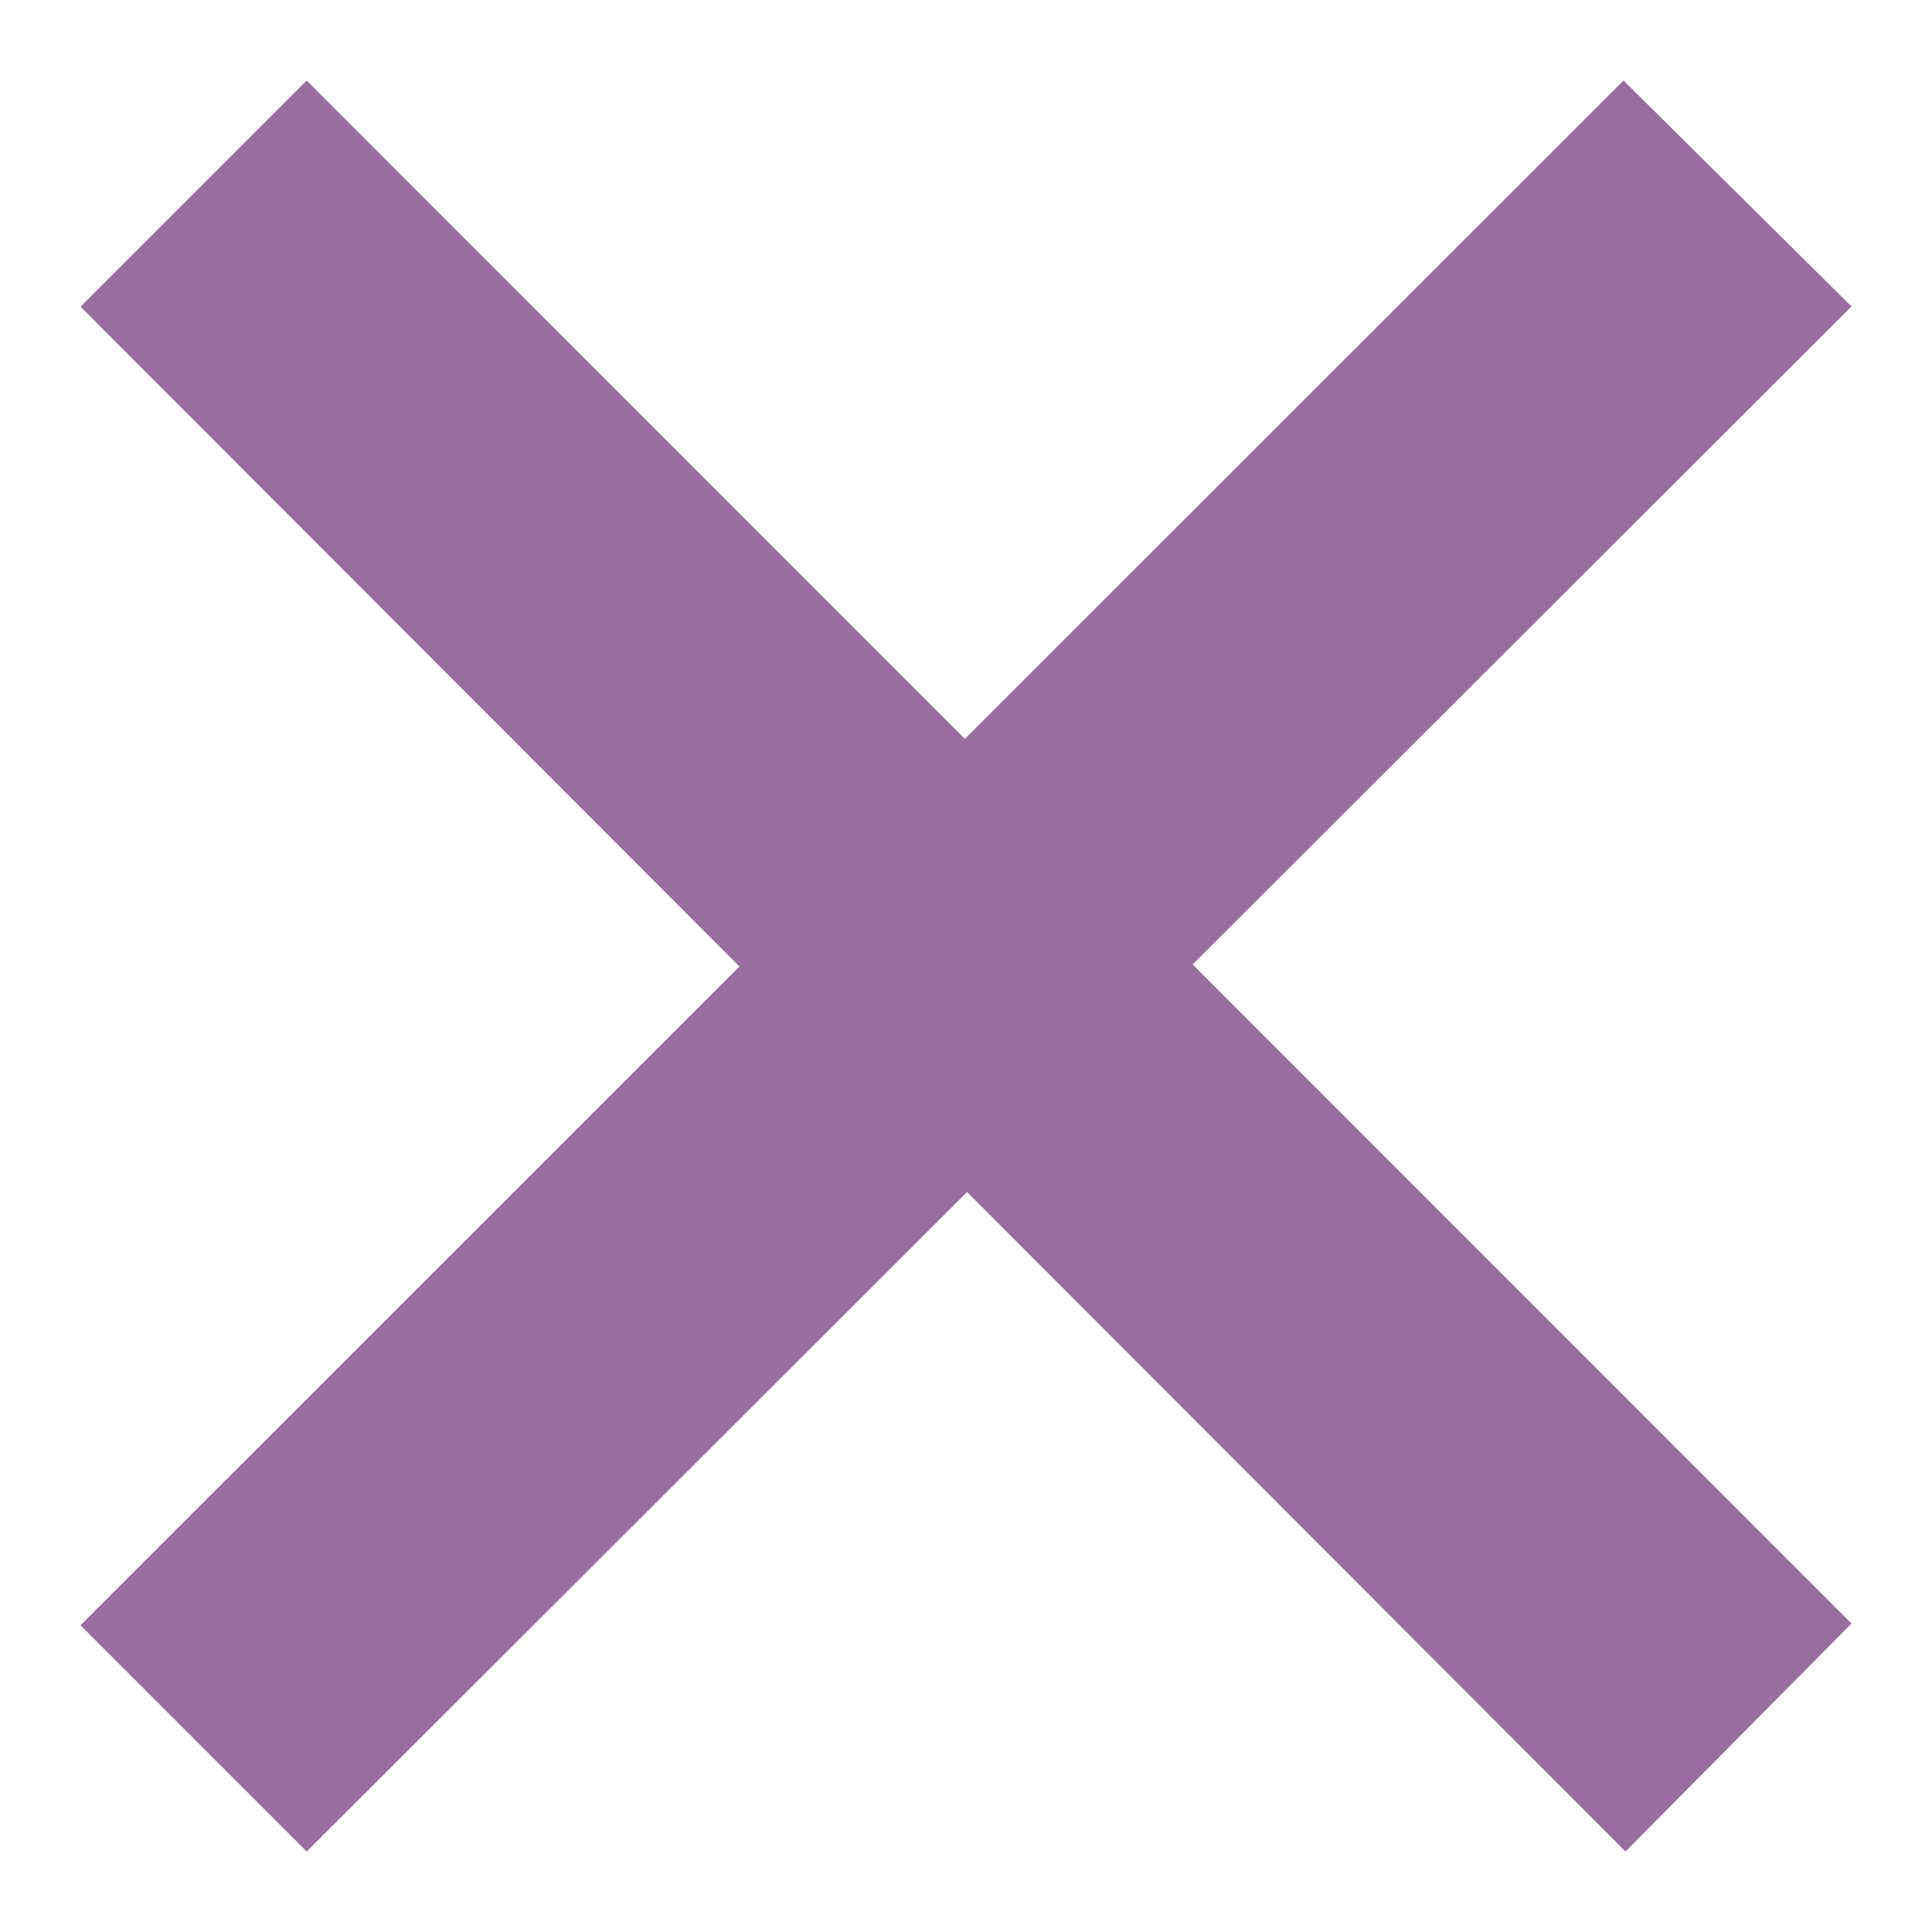 <svg width="24" height="24" xmlns="http://www.w3.org/2000/svg">

 <g>
  <title>background</title>
  <rect fill="none" id="canvas_background" height="602" width="802" y="-1" x="-1"/>
 </g>
 <g>
  <title>Layer 1</title>
  <path fill="#996da0" id="svg_1" d="m23,20.168l-8.185,-8.187l8.185,-8.174l-2.832,-2.807l-8.182,8.179l-8.176,-8.179l-2.81,2.81l8.186,8.196l-8.186,8.184l2.81,2.81l8.203,-8.192l8.18,8.192l2.807,-2.832z"/>
 </g>
</svg>